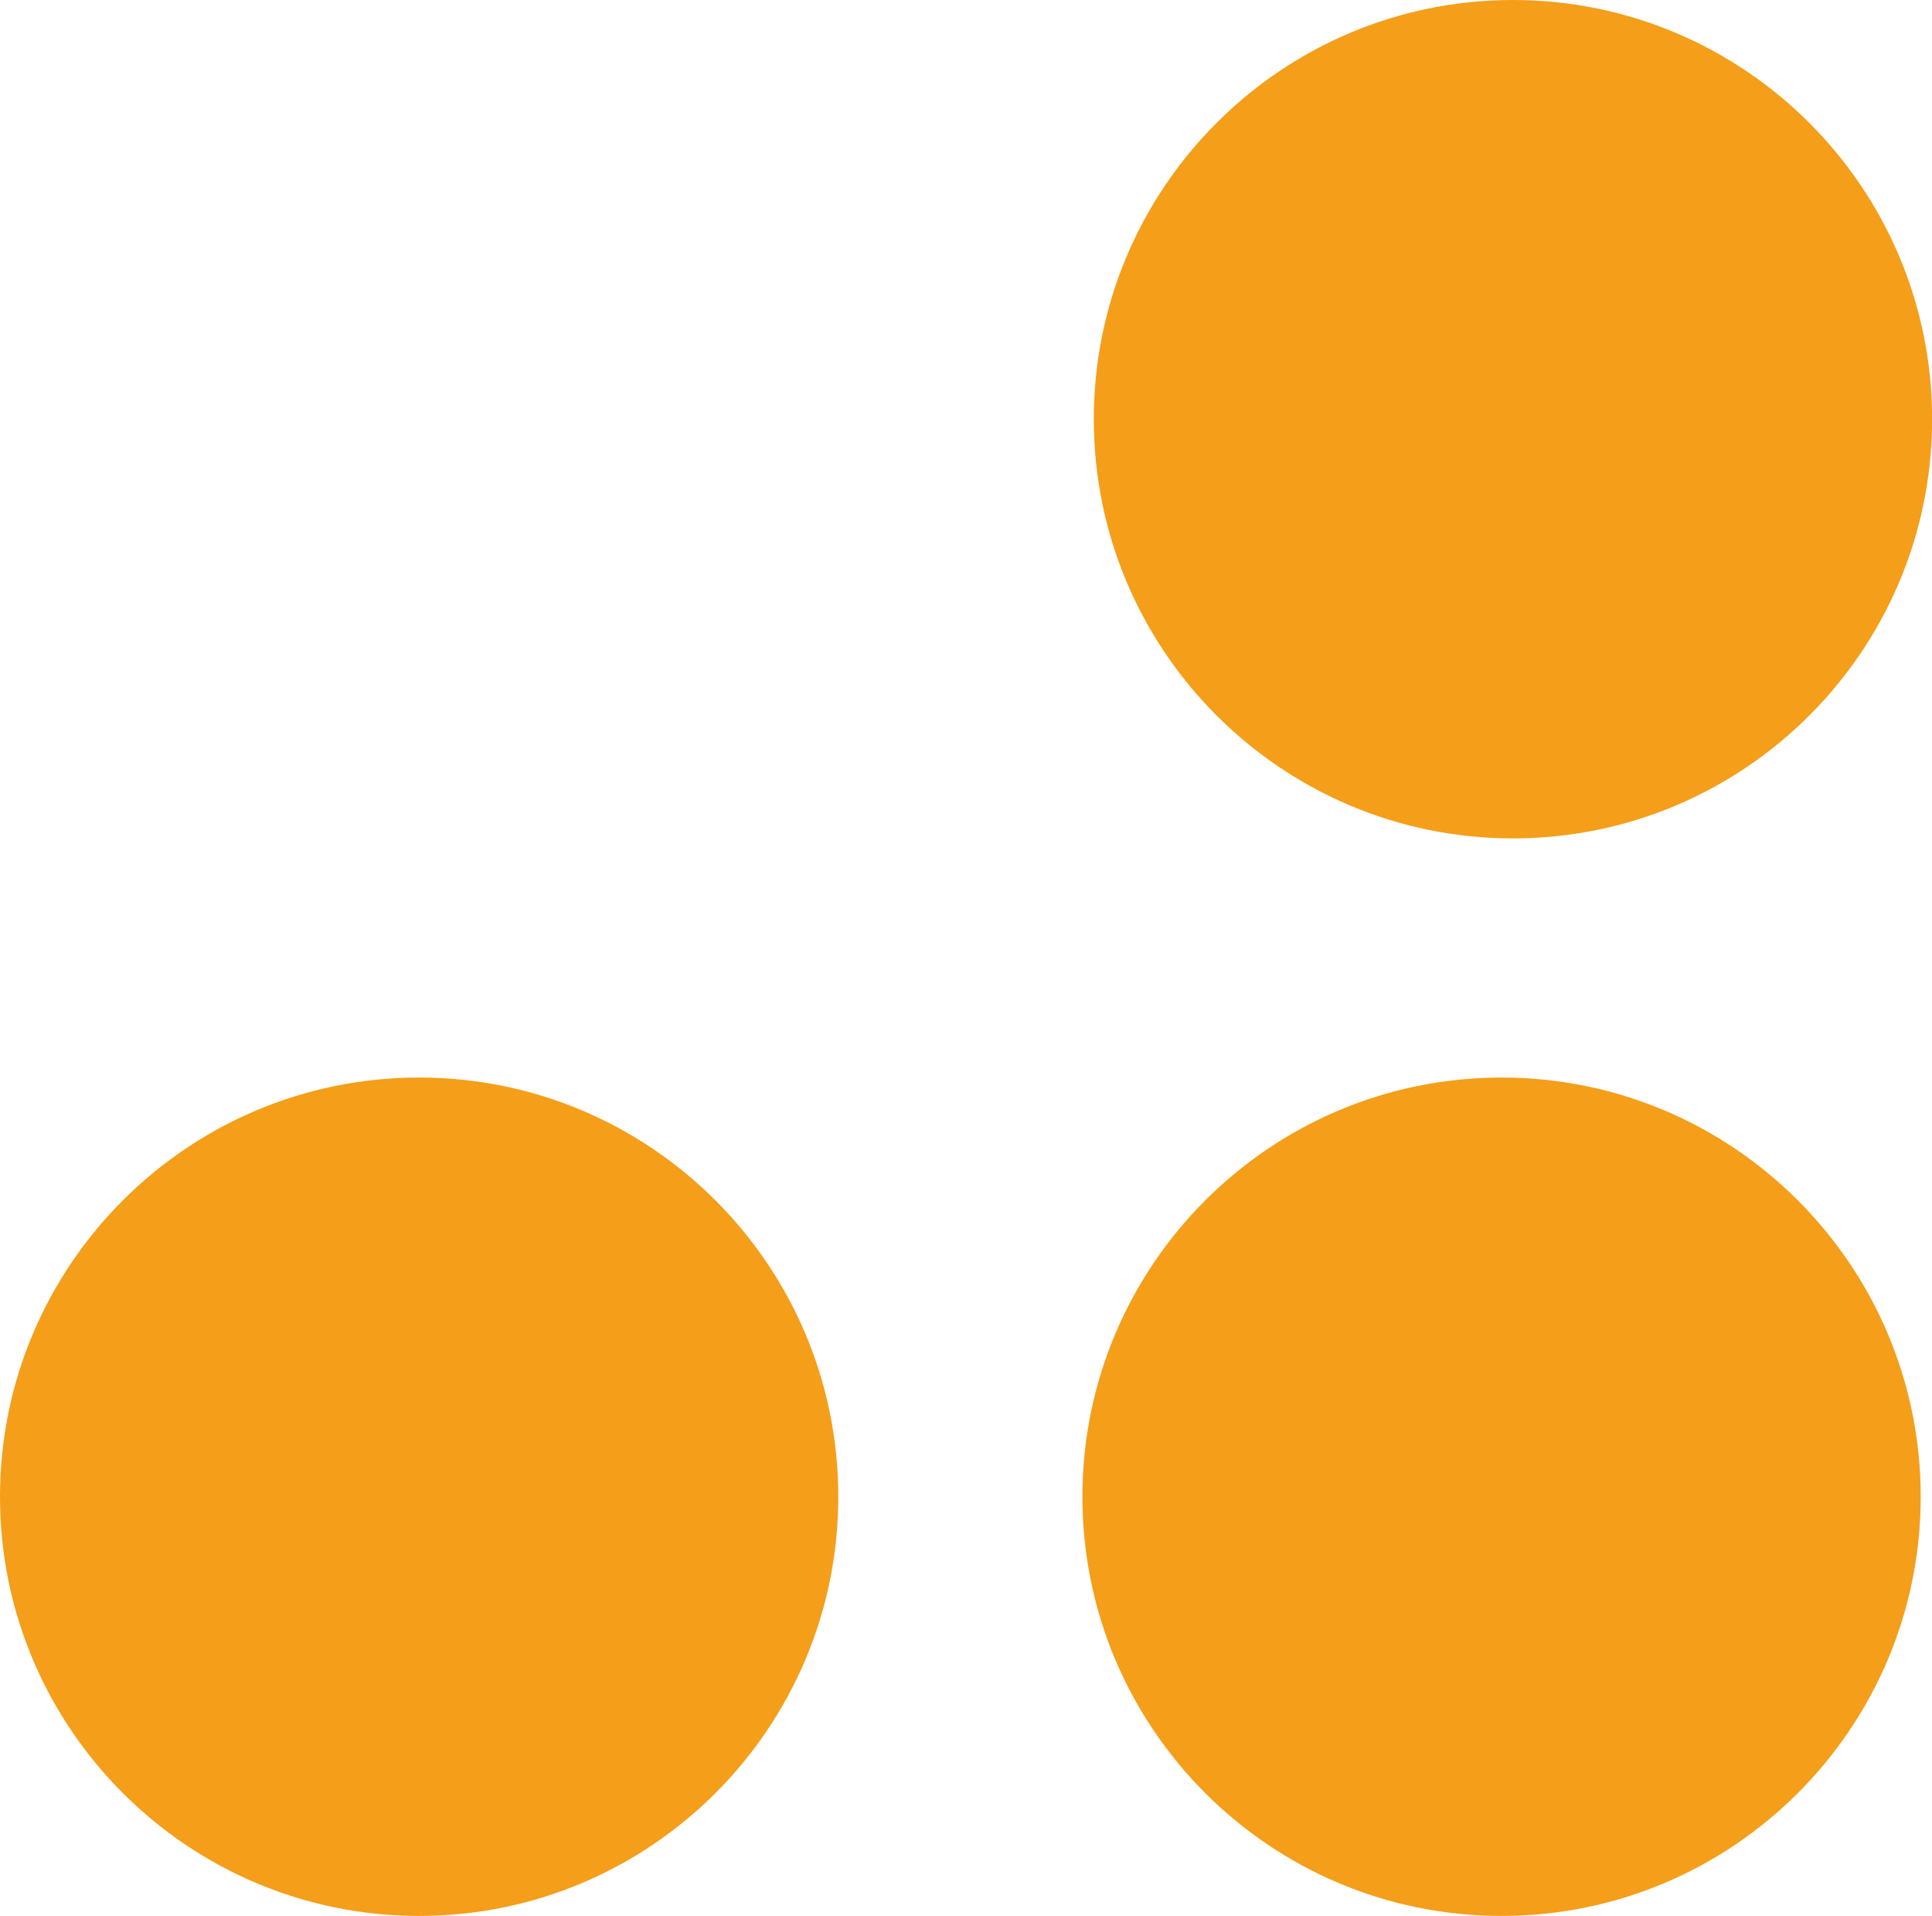 <svg xmlns="http://www.w3.org/2000/svg" id="Ebene_1" data-name="Ebene 1" viewBox="0 0 193.27 191.63"><defs><style>      .cls-1 {        fill: #f59e19;        fill-rule: evenodd;        stroke-width: 0px;      }    </style></defs><path class="cls-1" d="M151.35,0c23.14,0,41.93,18.79,41.93,41.93s-18.79,41.93-41.93,41.93-41.93-18.79-41.93-41.93S128.21,0,151.35,0h0Z"></path><path class="cls-1" d="M41.93,107.78c23.14,0,41.93,18.79,41.93,41.93s-18.79,41.93-41.93,41.93S0,172.85,0,149.71s18.79-41.93,41.93-41.93h0Z"></path><path class="cls-1" d="M150.21,107.78c23.14,0,41.93,18.79,41.93,41.93s-18.79,41.93-41.93,41.93-41.93-18.79-41.93-41.93,18.79-41.93,41.93-41.93h0Z"></path></svg>